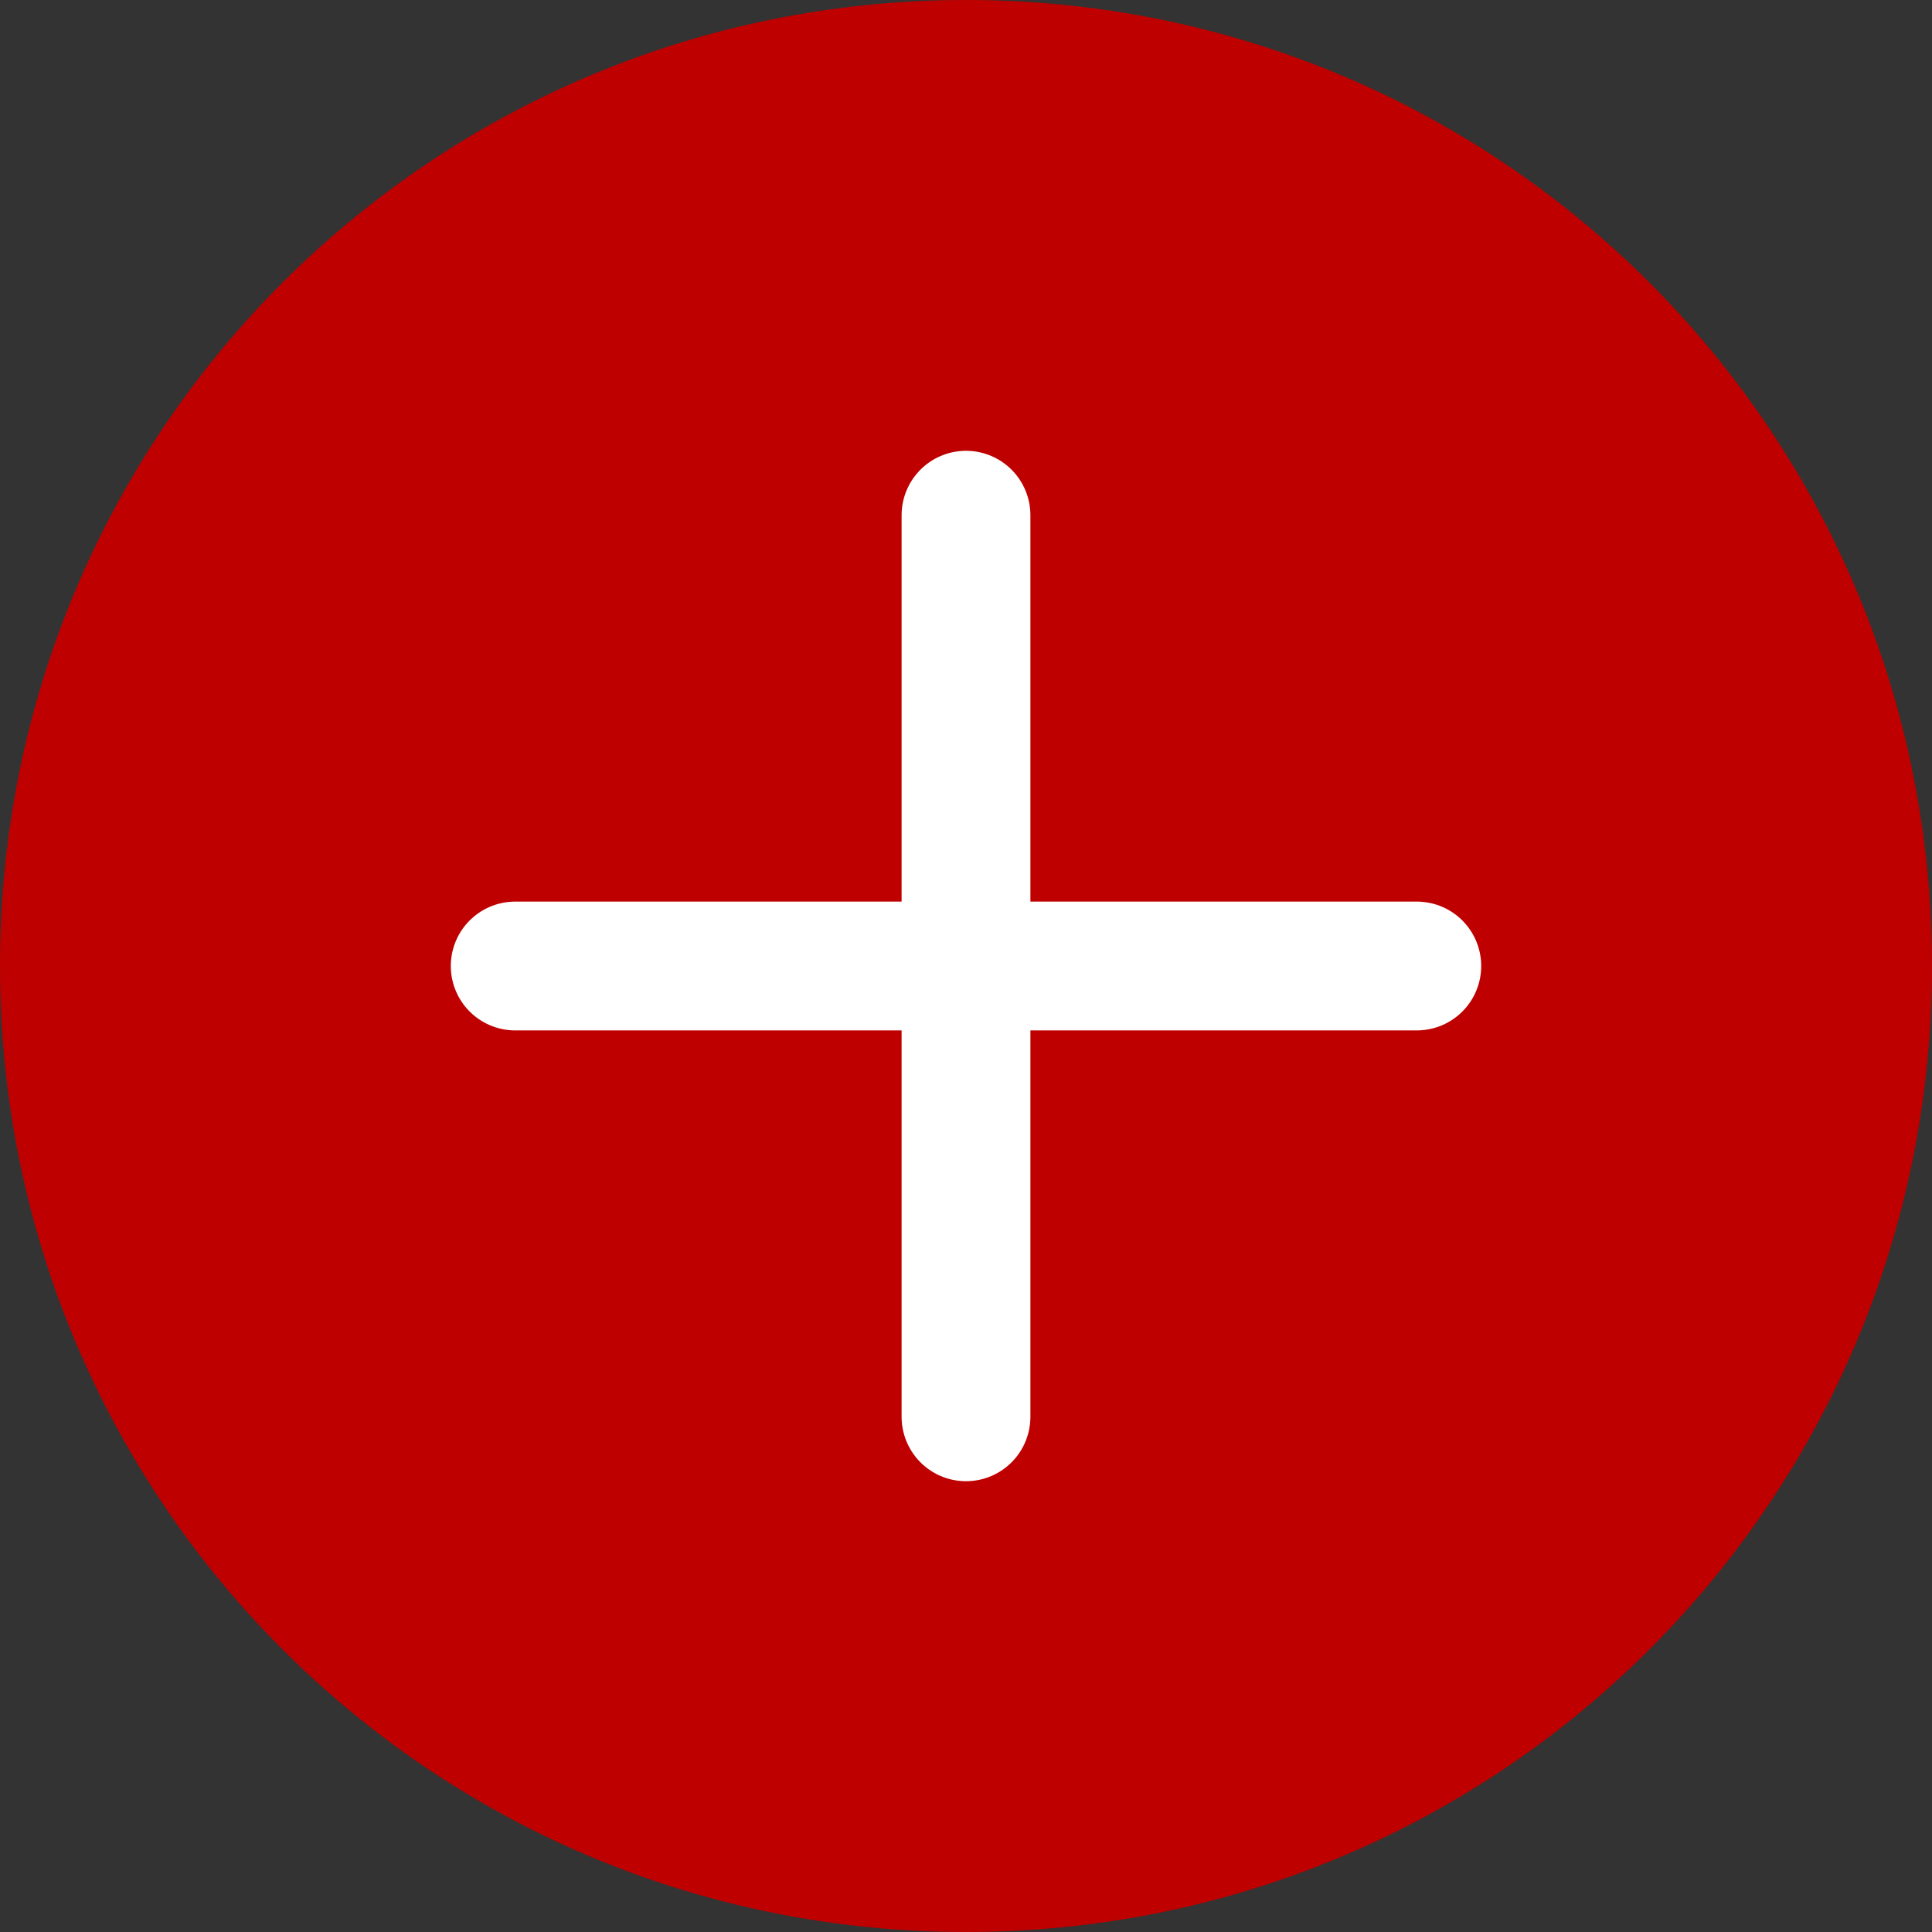 <svg viewBox="0 0 30 30" xmlns="http://www.w3.org/2000/svg"><rect x="0" y="0" width="30" height="30" fill="#333333" stroke="none"/><path d="m15 0c8.3 0 15 6.7 15 15 0 8.3-6.7 15-15 15-8.3 0-15-6.7-15-15 0-8.3 6.7-15 15-15z" fill="#be0000"/><path d="m15 8v14m-7-7h14" fill="none" stroke="#fff" stroke-linecap="round" stroke-linejoin="round" stroke-width="2"/></svg>